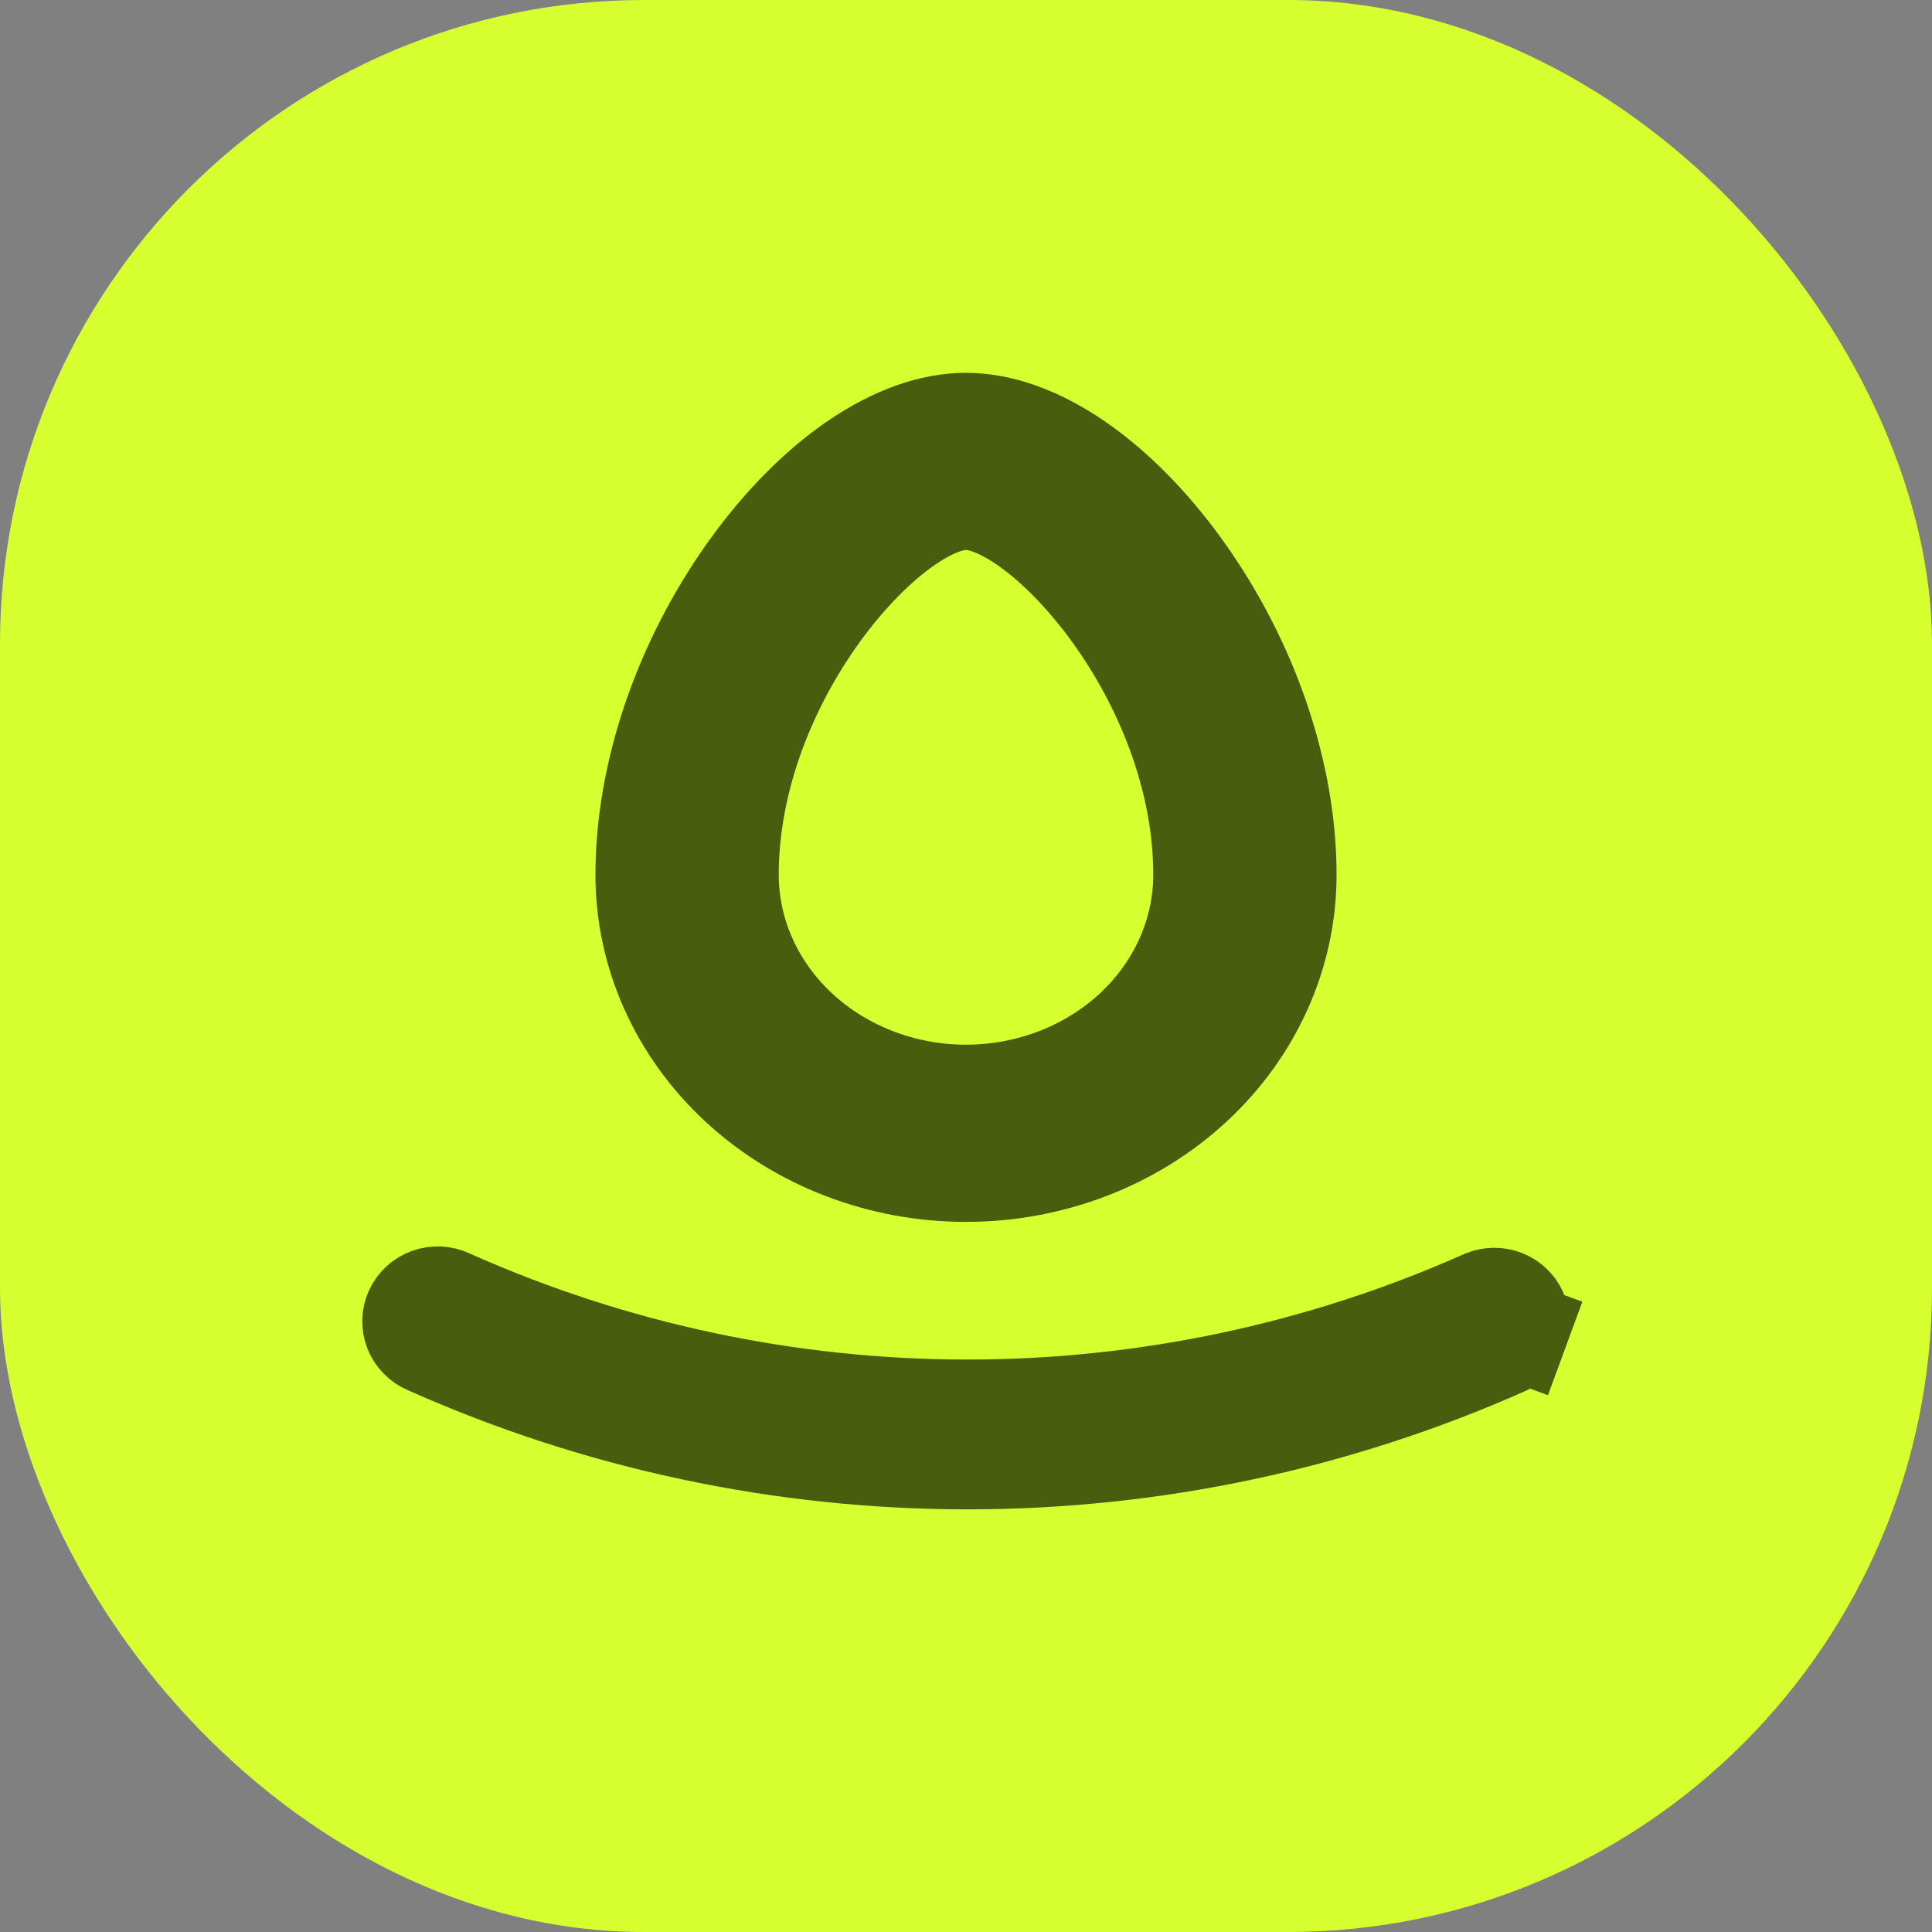 <svg width="48" height="48" viewBox="0 0 48 48" fill="none" xmlns="http://www.w3.org/2000/svg">
    <rect x="0" y="0" width="48" height="48" fill="#808080" stroke="none"/>
    <rect width="48" height="48" rx="16" fill="#D7FF30"/>
    <path d="M11.153 32.267L11.167 32.273L11.18 32.279C15.224 34.083 19.606 35.015 24.038 35.015C28.465 35.015 32.842 34.085 36.881 32.286C37.034 32.224 37.206 32.223 37.36 32.282C37.517 32.343 37.64 32.461 37.707 32.609C37.774 32.756 37.781 32.923 37.725 33.075L38.886 33.502L37.725 33.075C37.67 33.223 37.559 33.347 37.413 33.42C33.207 35.294 28.649 36.262 24.038 36.262C19.421 36.262 14.857 35.291 10.646 33.412L10.635 33.407L10.623 33.402C10.544 33.369 10.473 33.321 10.415 33.261C10.356 33.201 10.31 33.13 10.28 33.053C10.25 32.977 10.236 32.895 10.238 32.813C10.24 32.731 10.258 32.65 10.293 32.575C10.327 32.5 10.376 32.431 10.438 32.374C10.5 32.317 10.573 32.272 10.654 32.243C10.734 32.214 10.82 32.201 10.906 32.205C10.992 32.209 11.076 32.23 11.153 32.267Z" stroke="#4A5D0F" stroke-width="2.475"/>
    <path d="M29.37 14.139C27.73 11.864 25.722 10.5 24 10.5C22.278 10.5 20.27 11.864 18.63 14.139C16.979 16.439 16.031 19.205 16.031 21.736C16.031 23.694 16.871 25.572 18.365 26.957C19.86 28.342 21.887 29.12 24 29.12C26.113 29.12 28.14 28.342 29.635 26.957C31.129 25.572 31.969 23.694 31.969 21.736C31.969 19.205 31.021 16.439 29.37 14.139ZM24 27.193C22.438 27.192 20.941 26.616 19.837 25.593C18.733 24.57 18.112 23.183 18.11 21.736C18.11 16.831 22.111 12.426 24 12.426C25.889 12.426 29.89 16.831 29.89 21.736C29.888 23.183 29.267 24.57 28.163 25.593C27.059 26.616 25.562 27.192 24 27.193Z" stroke="#4A5D0F" stroke-width="2.475"/>
</svg>
